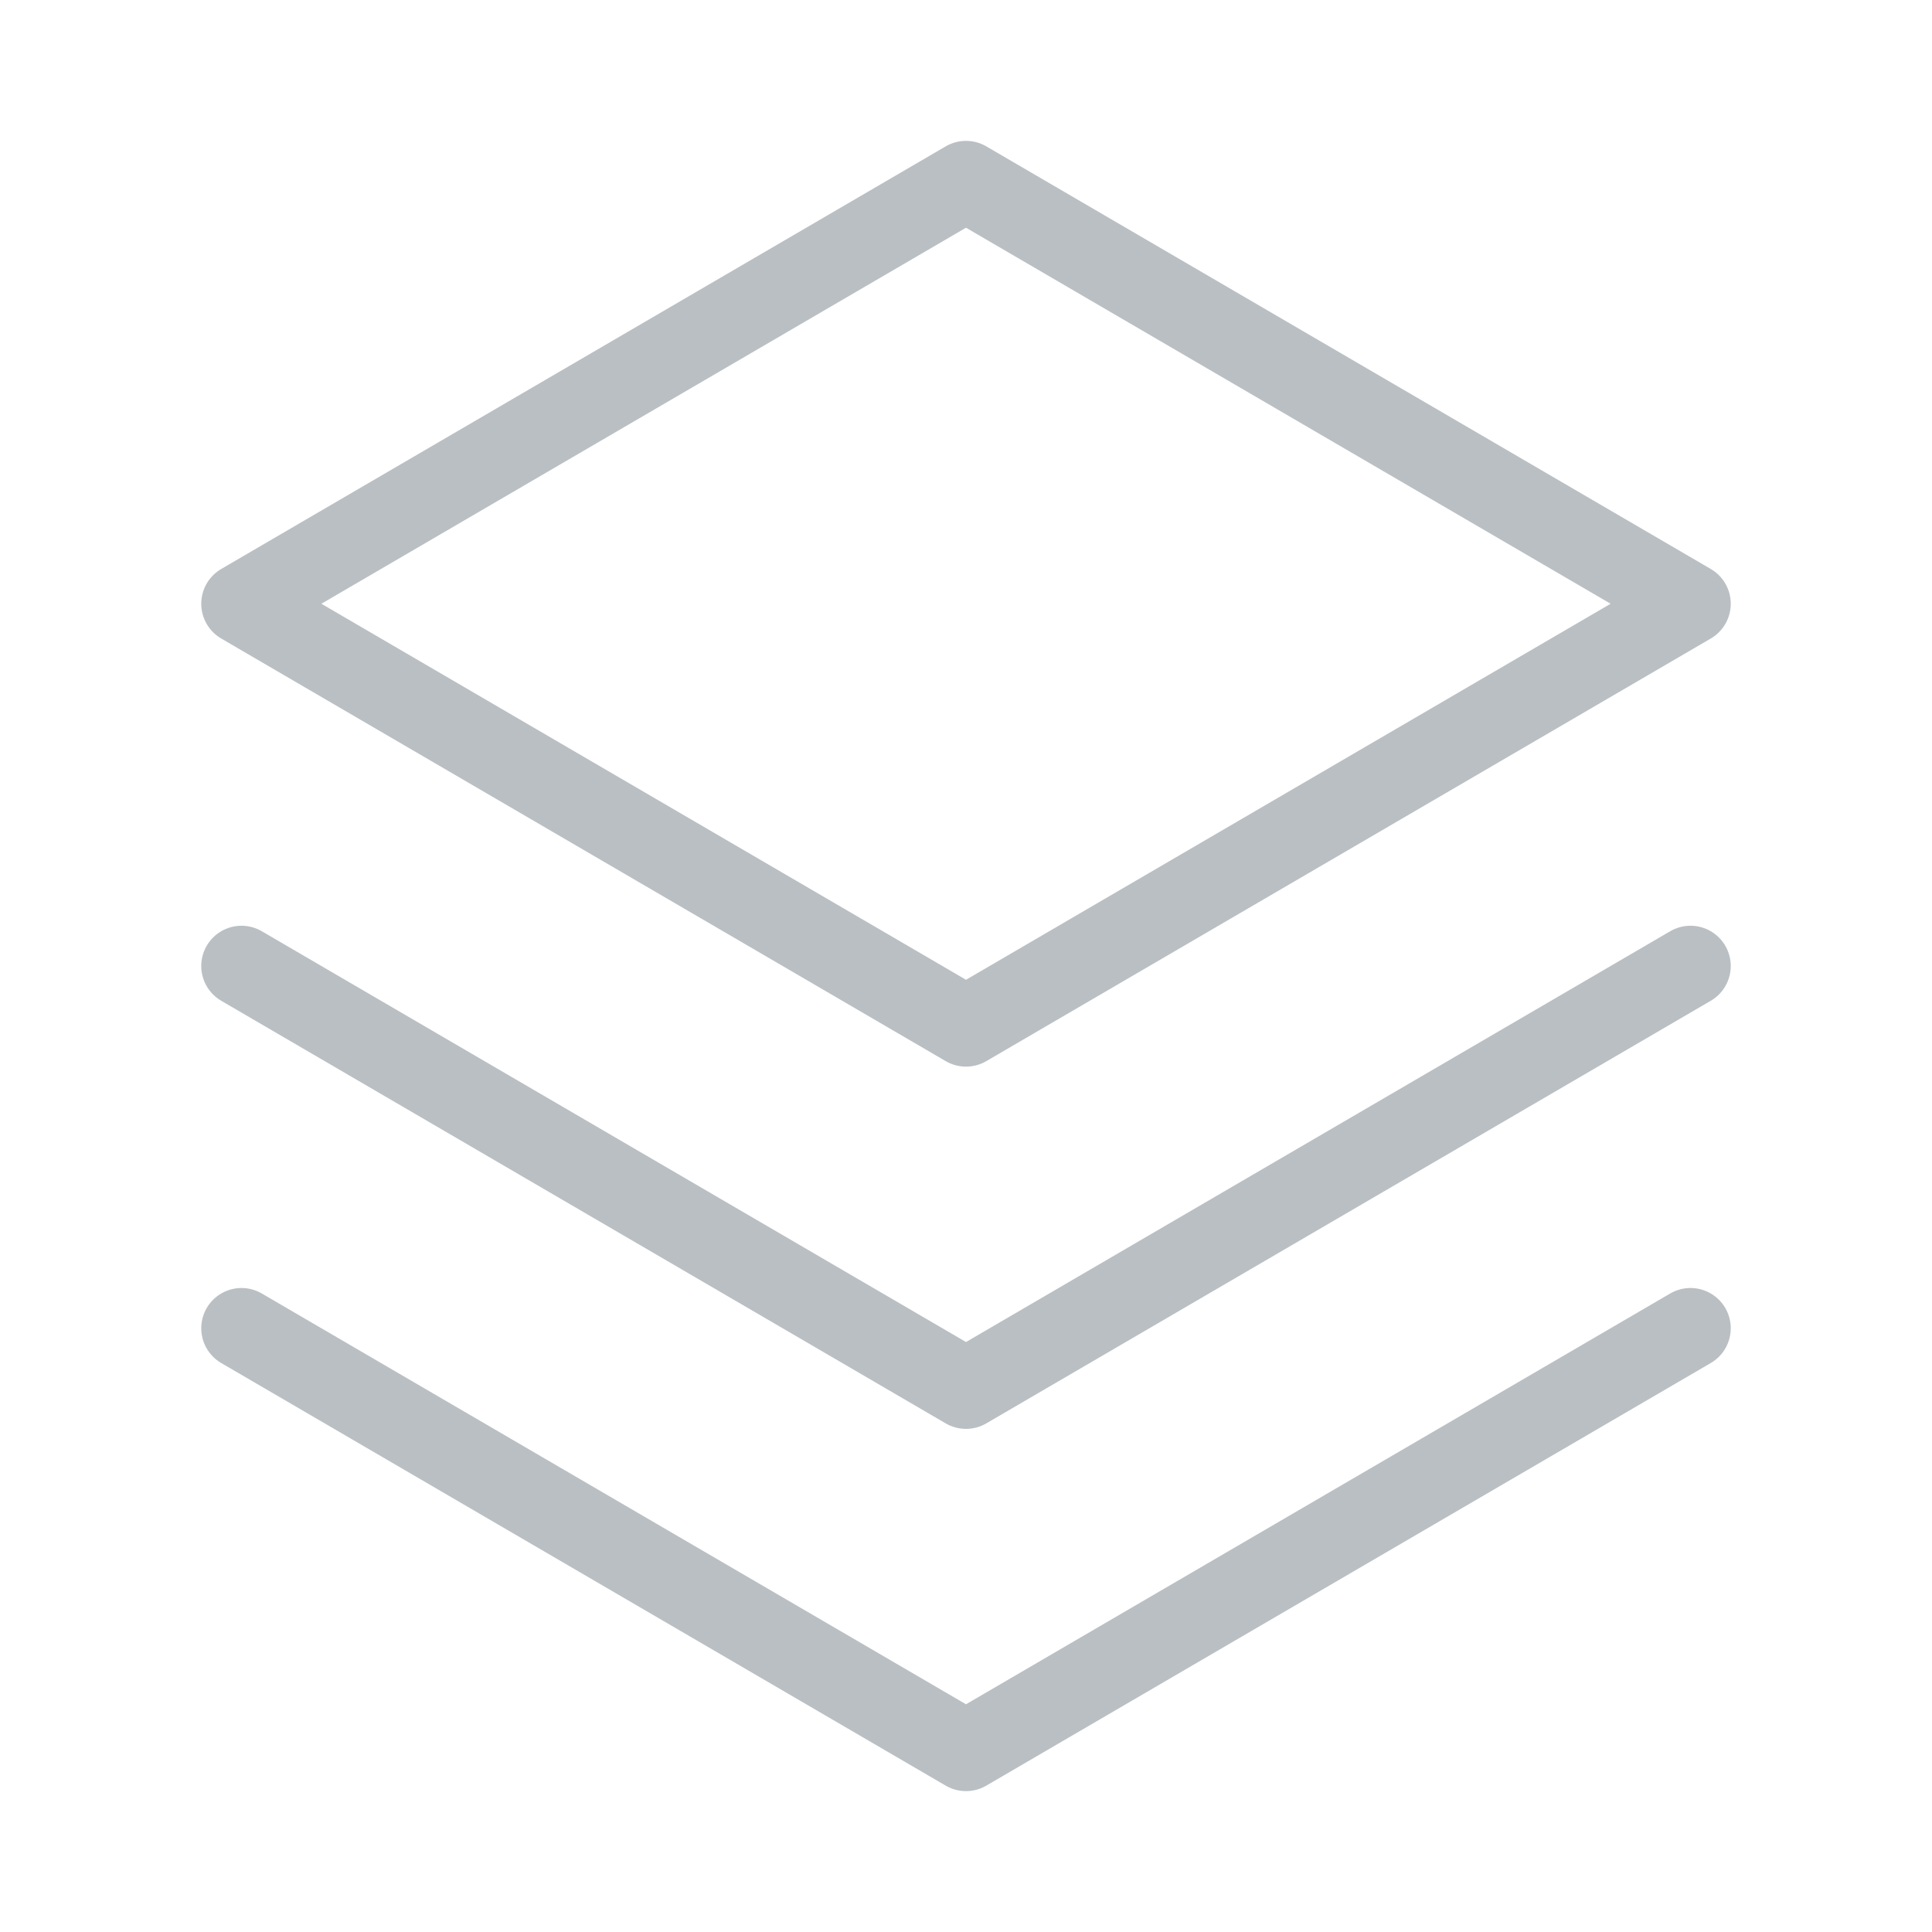 <?xml version="1.0" encoding="UTF-8"?>
<svg xmlns="http://www.w3.org/2000/svg" width="48" height="48" viewBox="0 0 48 48" fill="none">
  <path d="M6 33L24 43.5L42 33" stroke="#BABFC3" stroke-width="2" stroke-linecap="round" stroke-linejoin="round"></path>
  <path d="M6 24L24 34.5L42 24" stroke="#BABFC3" stroke-width="2" stroke-linecap="round" stroke-linejoin="round"></path>
  <path d="M6 15L24 25.5L42 15L24 4.5L6 15Z" stroke="#BABFC3" stroke-width="2" stroke-linecap="round" stroke-linejoin="round"></path>
</svg>
